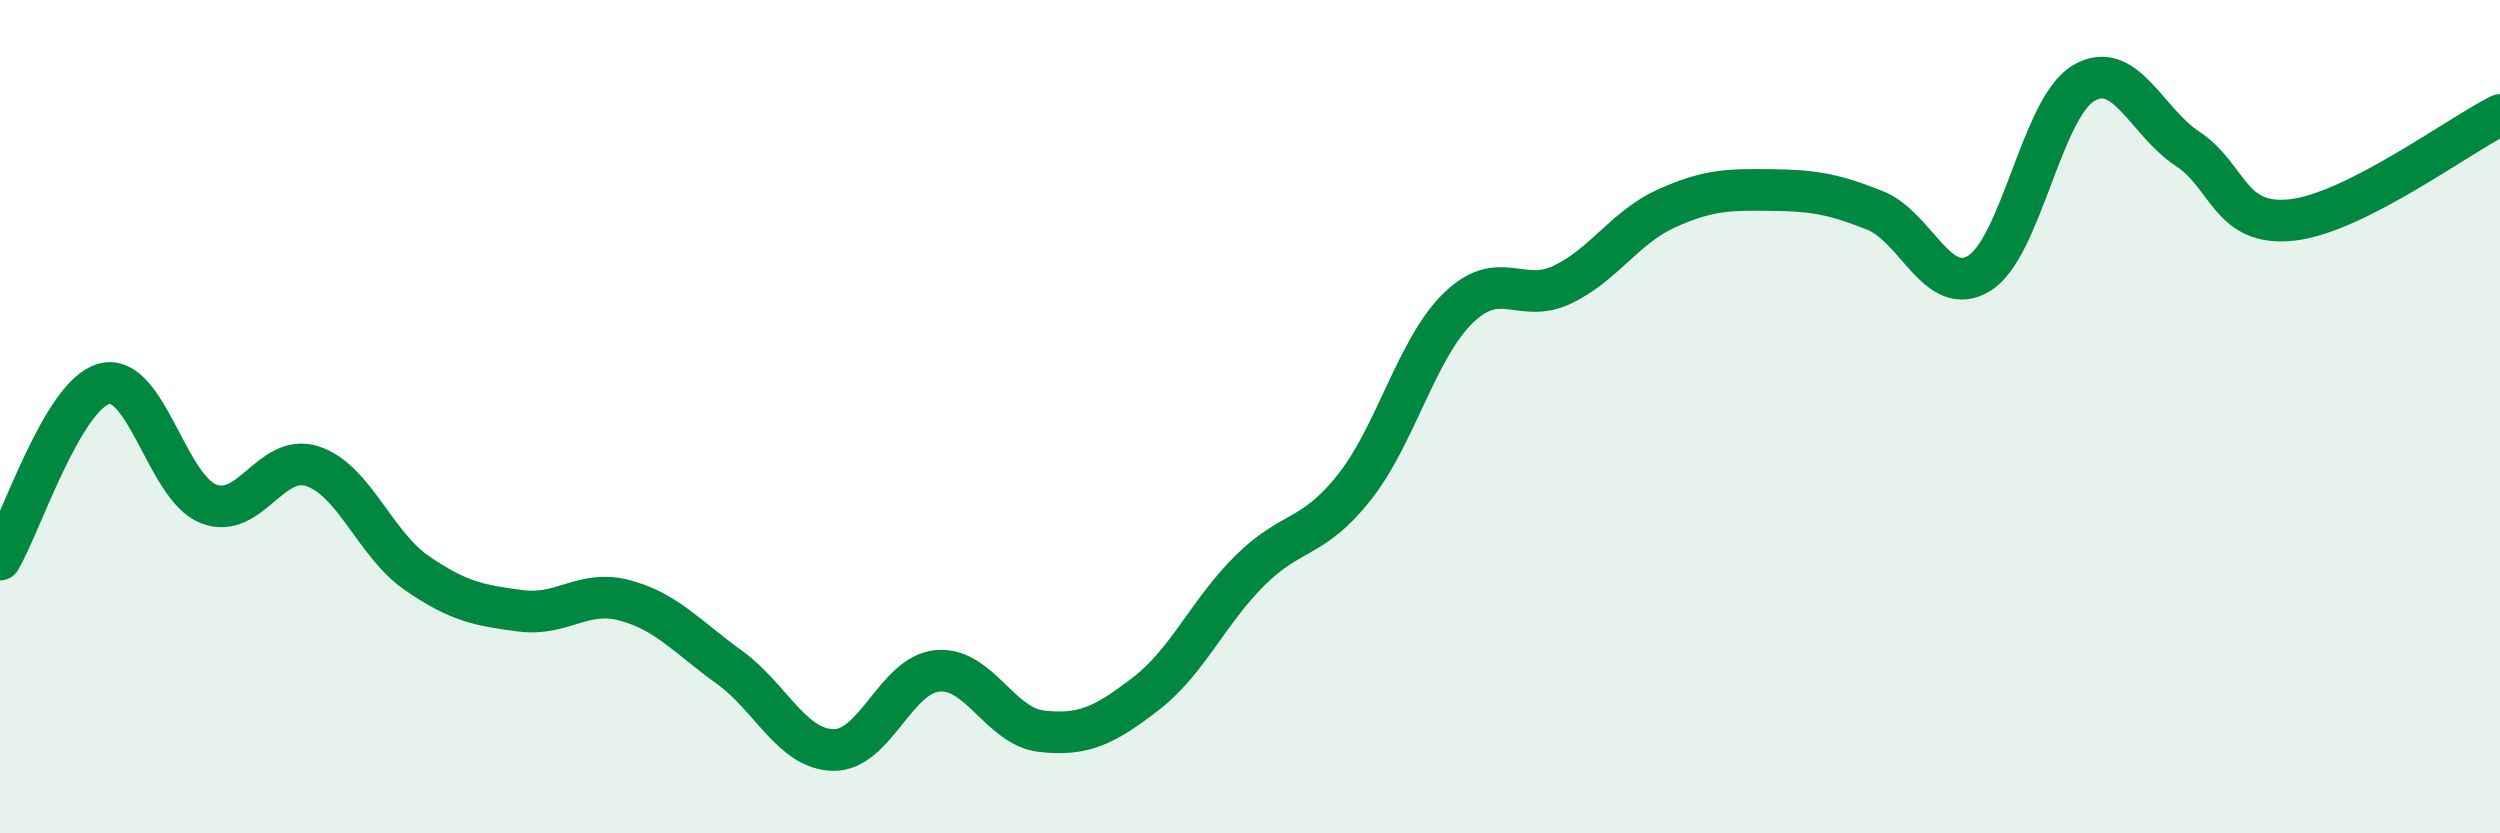 
    <svg width="60" height="20" viewBox="0 0 60 20" xmlns="http://www.w3.org/2000/svg">
      <path
        d="M 0,13.43 C 0.5,12.59 1.5,9.48 2.5,9.21 C 3.5,8.94 4,11.69 5,12.09 C 6,12.49 6.5,10.86 7.5,11.19 C 8.5,11.52 9,13.06 10,13.75 C 11,14.44 11.5,14.53 12.5,14.66 C 13.5,14.79 14,14.14 15,14.41 C 16,14.68 16.5,15.29 17.5,16.01 C 18.5,16.73 19,17.98 20,18 C 21,18.02 21.5,16.19 22.5,16.1 C 23.5,16.01 24,17.44 25,17.55 C 26,17.66 26.5,17.42 27.5,16.65 C 28.5,15.88 29,14.68 30,13.69 C 31,12.7 31.5,12.96 32.5,11.7 C 33.5,10.44 34,8.36 35,7.39 C 36,6.42 36.5,7.31 37.5,6.83 C 38.5,6.35 39,5.45 40,5 C 41,4.55 41.5,4.55 42.5,4.56 C 43.5,4.57 44,4.65 45,5.05 C 46,5.45 46.5,7.17 47.5,6.56 C 48.5,5.95 49,2.6 50,2 C 51,1.4 51.5,2.91 52.5,3.57 C 53.5,4.23 53.5,5.44 55,5.28 C 56.5,5.12 59,3.26 60,2.76L60 20L0 20Z"
        fill="#008740"
        opacity="0.1"
        stroke-linecap="round"
        stroke-linejoin="round"
      />
      <path
        d="M 0,13.43 C 0.5,12.59 1.5,9.48 2.5,9.21 C 3.5,8.94 4,11.69 5,12.09 C 6,12.49 6.5,10.86 7.5,11.19 C 8.5,11.52 9,13.06 10,13.75 C 11,14.44 11.5,14.53 12.5,14.66 C 13.5,14.79 14,14.14 15,14.41 C 16,14.68 16.5,15.29 17.5,16.01 C 18.5,16.73 19,17.98 20,18 C 21,18.02 21.5,16.19 22.5,16.1 C 23.5,16.01 24,17.44 25,17.55 C 26,17.66 26.5,17.42 27.5,16.65 C 28.5,15.88 29,14.68 30,13.69 C 31,12.7 31.5,12.96 32.5,11.7 C 33.5,10.44 34,8.36 35,7.39 C 36,6.42 36.5,7.31 37.5,6.83 C 38.5,6.35 39,5.45 40,5 C 41,4.55 41.5,4.55 42.5,4.56 C 43.5,4.57 44,4.65 45,5.05 C 46,5.45 46.5,7.17 47.5,6.56 C 48.5,5.95 49,2.6 50,2 C 51,1.4 51.5,2.91 52.5,3.57 C 53.5,4.23 53.5,5.44 55,5.28 C 56.5,5.12 59,3.26 60,2.76"
        stroke="#008740"
        stroke-width="1"
        fill="none"
        stroke-linecap="round"
        stroke-linejoin="round"
      />
    </svg>
  